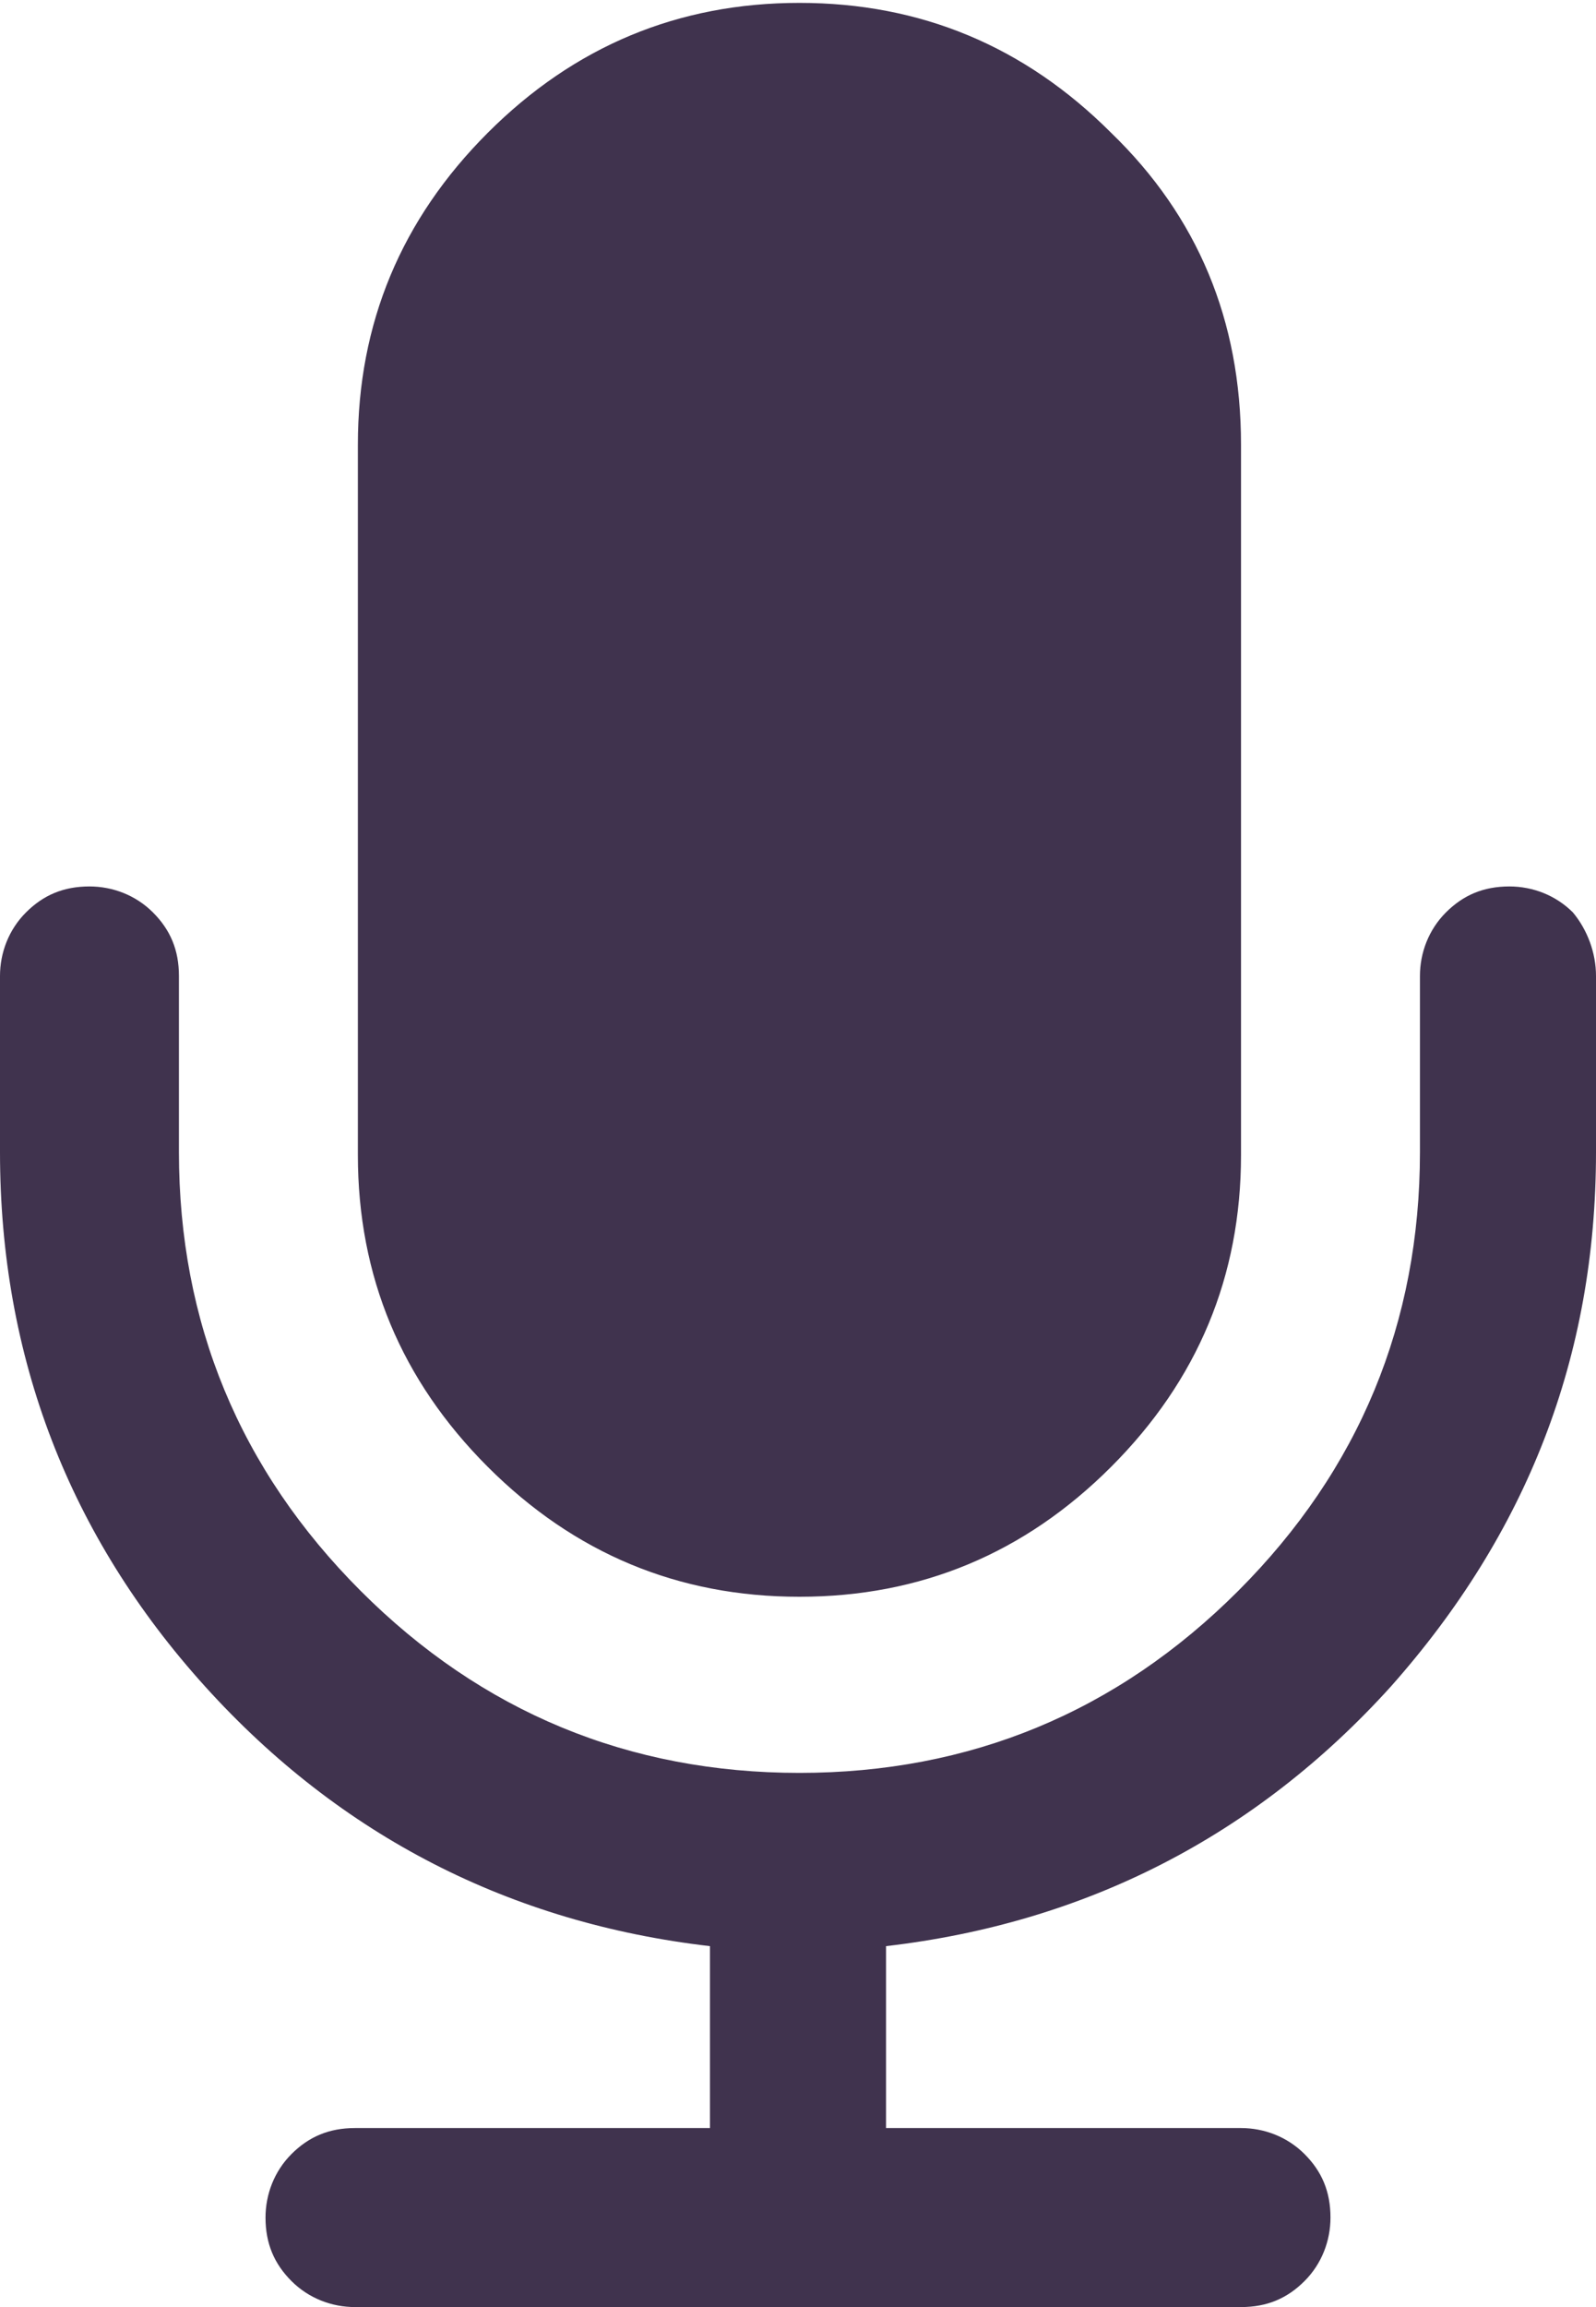 <?xml version="1.0" encoding="UTF-8"?>
<!-- Generator: Adobe Illustrator 27.7.0, SVG Export Plug-In . SVG Version: 6.00 Build 0)  -->
<svg xmlns="http://www.w3.org/2000/svg" xmlns:xlink="http://www.w3.org/1999/xlink" version="1.1" x="0px" y="0px" viewBox="0 0 55.3 79.9" style="enable-background:new 0 0 55.3 79.9;" xml:space="preserve">
<style type="text/css">
	.Drop_x0020_Shadow{fill:none;}
	.Outer_x0020_Glow_x0020_5_x0020_pt{fill:none;}
	.Blue_x0020_Neon{fill:none;stroke:#8AACDA;stroke-width:7;stroke-linecap:round;stroke-linejoin:round;}
	.Chrome_x0020_Highlight{fill:url(#SVGID_1_);stroke:#FFFFFF;stroke-width:0.363;stroke-miterlimit:1;}
	.Jive_GS{fill:#FEDC00;}
	.Alyssa_GS{fill:#A7CFE3;}
	.st0{fill:url(#SVGID_00000155107717073672087950000011115171843078492317_);}
	.st1{opacity:0.36;}
	.st2{fill:#AC987C;}
	.st3{fill:#010101;}
	.st4{fill:#1C1C1C;}
	.st5{opacity:0.57;fill:#FFFFFF;}
	.st6{fill:none;stroke:#FFFFFF;stroke-width:4;stroke-miterlimit:10;}
	.st7{opacity:0.33;}
	.st8{fill:#E1465B;}
	.st9{fill:#40334E;}
	.st10{fill:#BFB2A1;}
	.st11{fill:#F6F6F6;}
	.st12{opacity:0.4;fill:#40334E;}
	.st13{fill:#FFFFFF;fill-opacity:0.56;stroke:#FFFFFF;stroke-width:2;stroke-miterlimit:10;}
	.st14{opacity:0.65;fill:#010101;}
	.st15{fill:#FFFFFF;}
</style>
<linearGradient id="SVGID_1_" gradientUnits="userSpaceOnUse" x1="440.398" y1="-752.365" x2="440.398" y2="-753.365">
	<stop offset="0" style="stop-color:#666666"></stop>
	<stop offset="0.618" style="stop-color:#1B1B1B"></stop>
	<stop offset="0.629" style="stop-color:#555554"></stop>
	<stop offset="0.983" style="stop-color:#3F3F3F"></stop>
</linearGradient>
<g id="Background">
</g>
<g id="Foreground">
</g>
<g id="Text__x26__Such">
	<g>
		<path class="st9" d="M55.3,33.8v6.1c0,7.1-2.4,13.2-7.1,18.5c-4.7,5.2-10.6,8.2-17.5,9v6.3H43c0.8,0,1.6,0.3,2.2,0.9    c0.6,0.6,0.9,1.3,0.9,2.2c0,0.8-0.3,1.6-0.9,2.2c-0.6,0.6-1.3,0.9-2.2,0.9H12.3c-0.8,0-1.6-0.3-2.2-0.9c-0.6-0.6-0.9-1.3-0.9-2.2    c0-0.8,0.3-1.6,0.9-2.2c0.6-0.6,1.3-0.9,2.2-0.9h12.3v-6.3c-6.9-0.8-12.8-3.8-17.5-9C2.4,53.2,0,47,0,39.9v-6.1    c0-0.8,0.3-1.6,0.9-2.2c0.6-0.6,1.3-0.9,2.2-0.9c0.8,0,1.6,0.3,2.2,0.9c0.6,0.6,0.9,1.3,0.9,2.2v6.1c0,5.9,2.1,11,6.3,15.2    c4.2,4.2,9.3,6.3,15.2,6.3c5.9,0,11-2.1,15.2-6.3c4.2-4.2,6.3-9.3,6.3-15.2v-6.1c0-0.8,0.3-1.6,0.9-2.2c0.6-0.6,1.3-0.9,2.2-0.9    c0.8,0,1.6,0.3,2.2,0.9C55,32.2,55.3,33,55.3,33.8z M43,15.4v24.6c0,4.2-1.5,7.8-4.5,10.8c-3,3-6.6,4.5-10.8,4.5    c-4.2,0-7.8-1.5-10.8-4.5c-3-3-4.5-6.6-4.5-10.8V15.4c0-4.2,1.5-7.8,4.5-10.8c3-3,6.6-4.5,10.8-4.5c4.2,0,7.8,1.5,10.8,4.5    C41.5,7.5,43,11.1,43,15.4z"></path>
	</g>
</g>
</svg>
